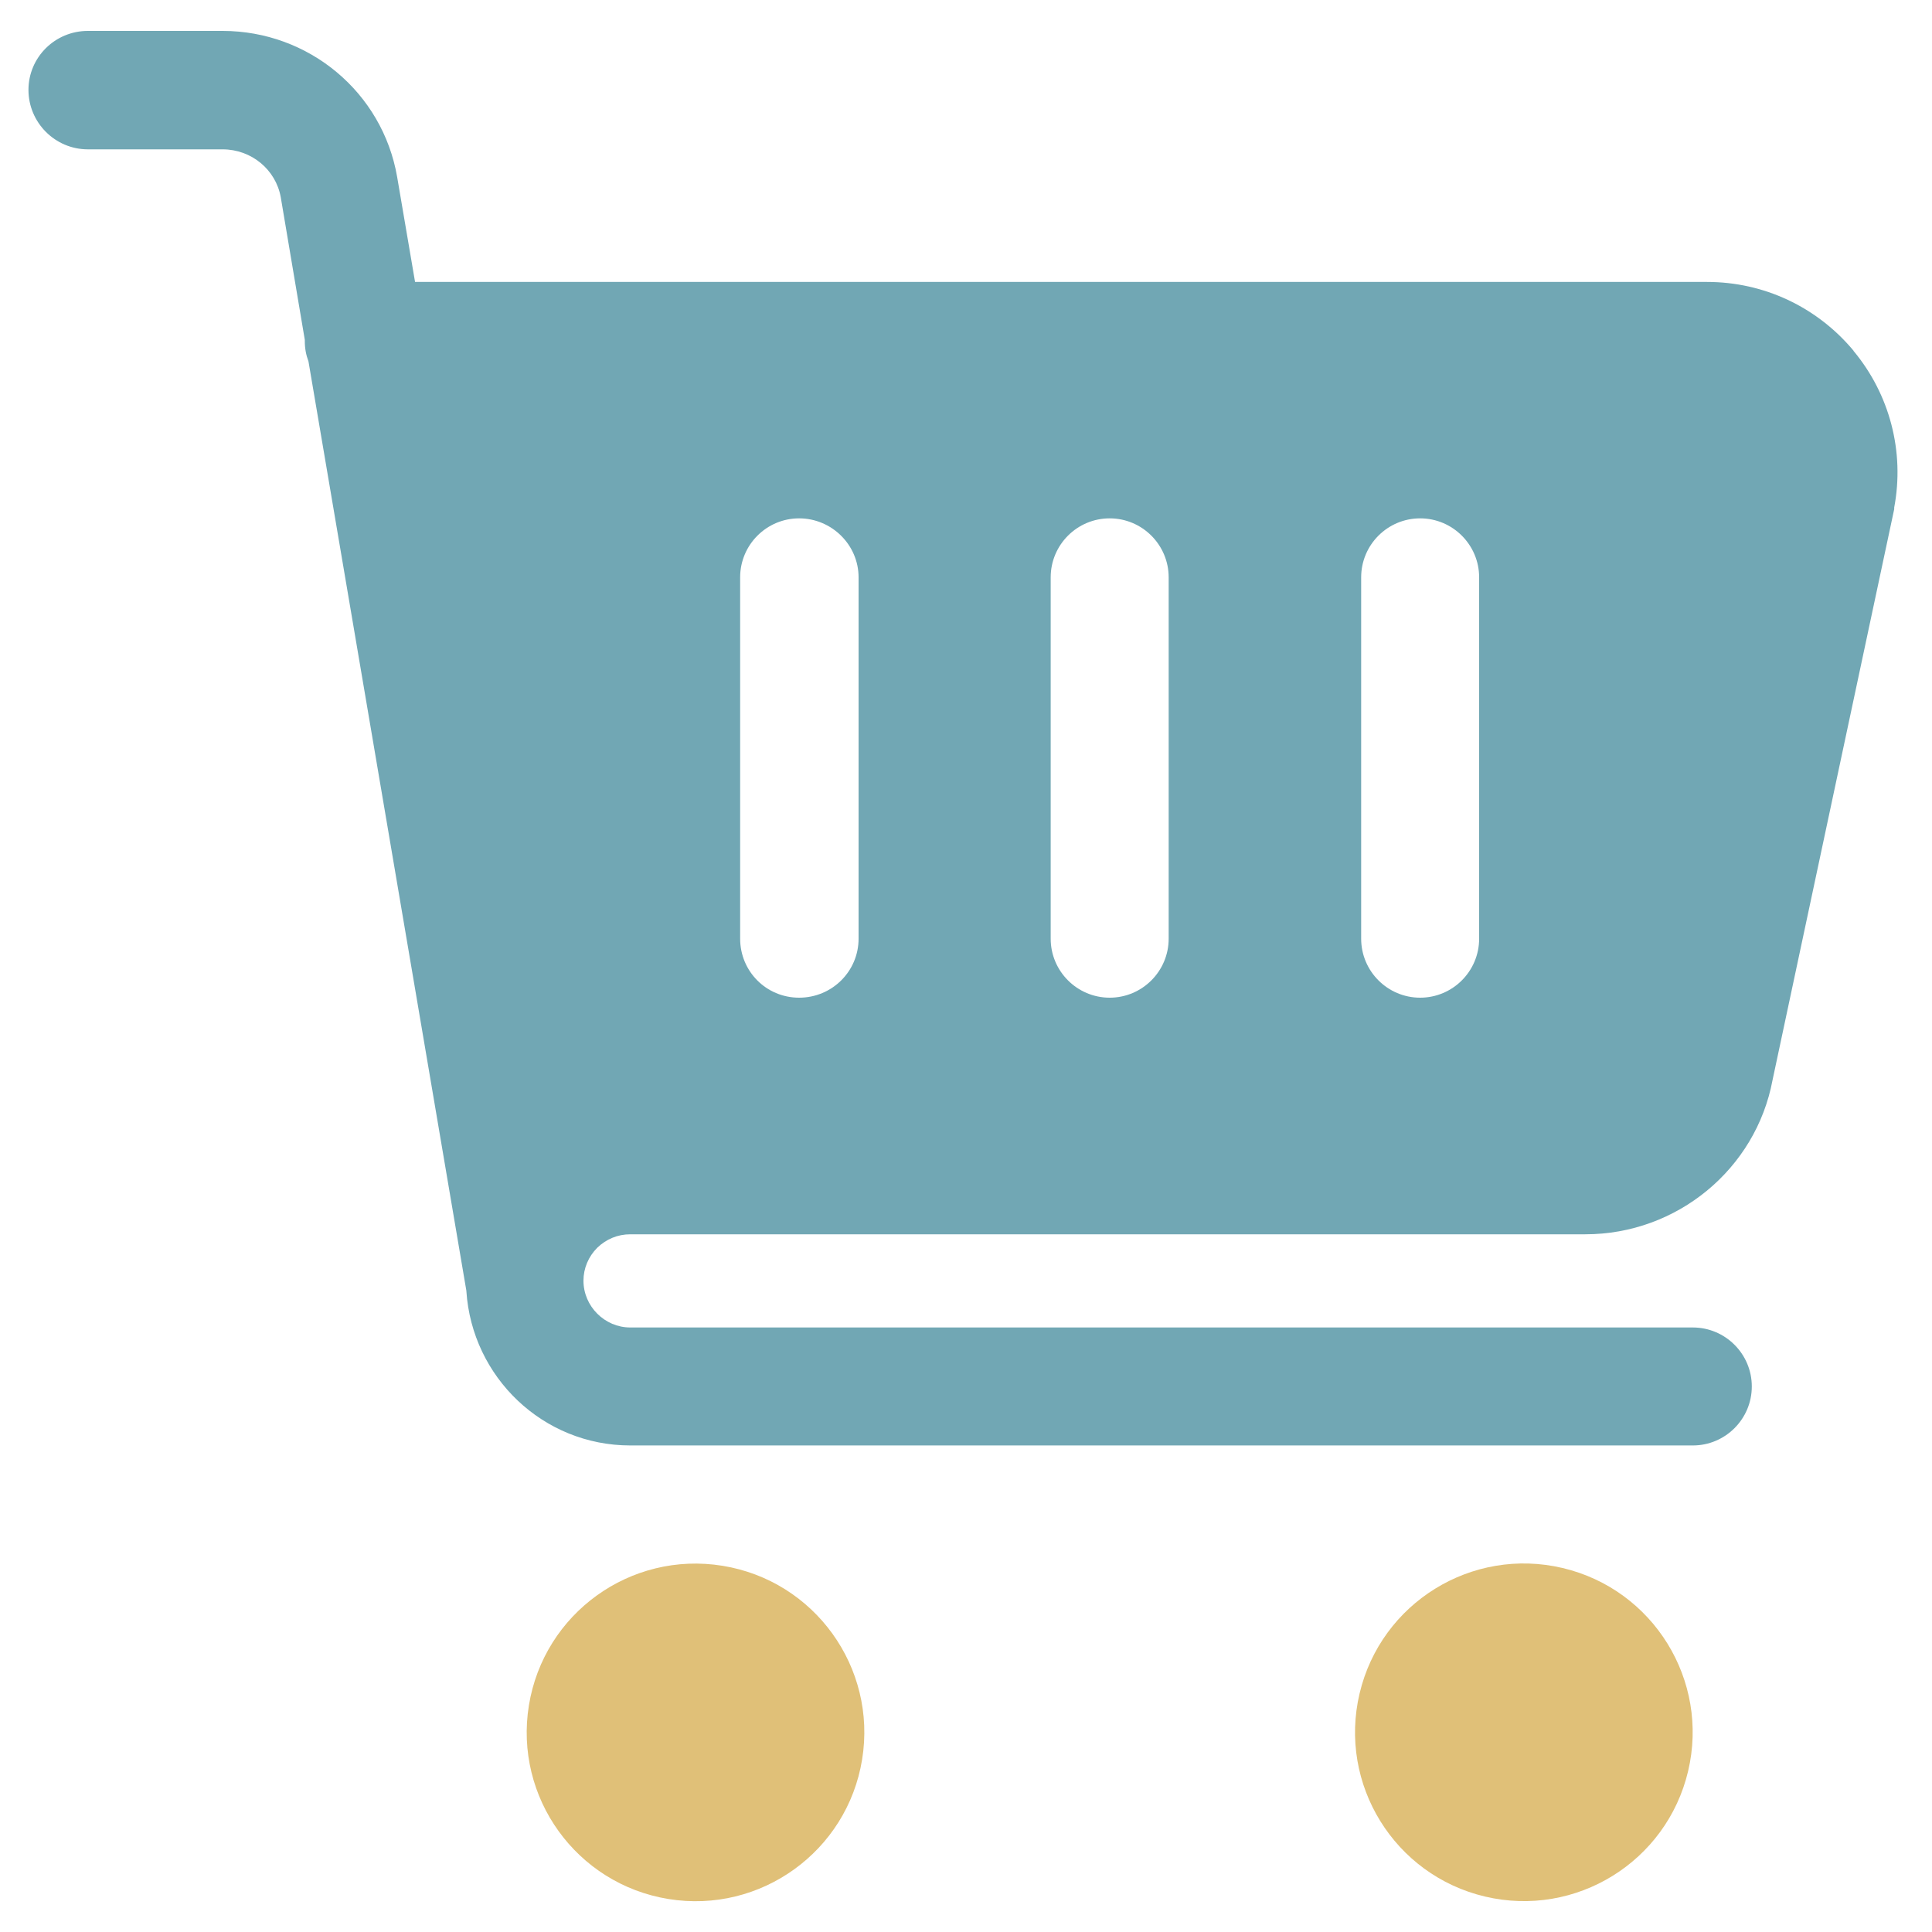 <svg xmlns="http://www.w3.org/2000/svg" id="uuid-4d8cd481-b2ce-43da-9449-b06e65ae4837" width="300" height="300" viewBox="0 0 300 300"><defs><style>.uuid-f8e8bd82-0c50-4372-a5cd-dc5541582924{fill:#e0c078;}.uuid-dedd78c7-695e-477b-a412-9d3a30217677{fill:#71a7b4;}</style></defs><path class="uuid-dedd78c7-695e-477b-a412-9d3a30217677" d="M287.82,54.46c-5.69-6.82-13.96-10.68-22.75-10.68H64.45l-2.78-16.3c-2.27-13.14-13.71-22.68-27.11-22.68H13.65c-5.12,0-9.23,4.11-9.23,9.16s4.11,9.23,9.23,9.23h20.91c4.49,0,8.28,3.16,9.04,7.46l3.73,22.12v.19c0,1.14.19,2.15.57,3.16l24.52,144.32v.06c.88,13.33,11.88,23.95,25.46,23.95h164.98c5.05,0,9.16-4.11,9.16-9.16s-4.11-9.16-9.16-9.16H97.87c-3.98,0-7.27-3.29-7.27-7.27,0-1.9.76-3.73,2.15-5.12,1.39-1.33,3.16-2.08,5.12-2.08h148.3c14.22,0,26.48-10.11,29.07-23.95l18.89-88.65v-.25c1.64-8.66-.69-17.57-6.32-24.33ZM133.32,145.76c0,5.05-4.11,9.16-9.23,9.16s-9.16-4.11-9.16-9.16v-56.11c0-5.06,4.11-9.16,9.16-9.16s9.23,4.11,9.23,9.16v56.11ZM181.47,145.76c0,5.05-4.11,9.16-9.16,9.16s-9.16-4.11-9.16-9.16v-56.11c0-5.06,4.11-9.16,9.16-9.16s9.16,4.11,9.16,9.16v56.11ZM229.68,145.76c0,5.05-4.11,9.16-9.16,9.16s-9.16-4.11-9.16-9.16v-56.11c0-5.06,4.11-9.16,9.16-9.16s9.16,4.11,9.16,9.16v56.11Z"></path><circle class="uuid-f8e8bd82-0c50-4372-a5cd-dc5541582924" cx="108" cy="269" r="26.21" transform="translate(-174.83 332.51) rotate(-80.78)"></circle><circle class="uuid-f8e8bd82-0c50-4372-a5cd-dc5541582924" cx="236.63" cy="269" r="26.21" transform="translate(-79.54 437.5) rotate(-76.72)"></circle></svg>